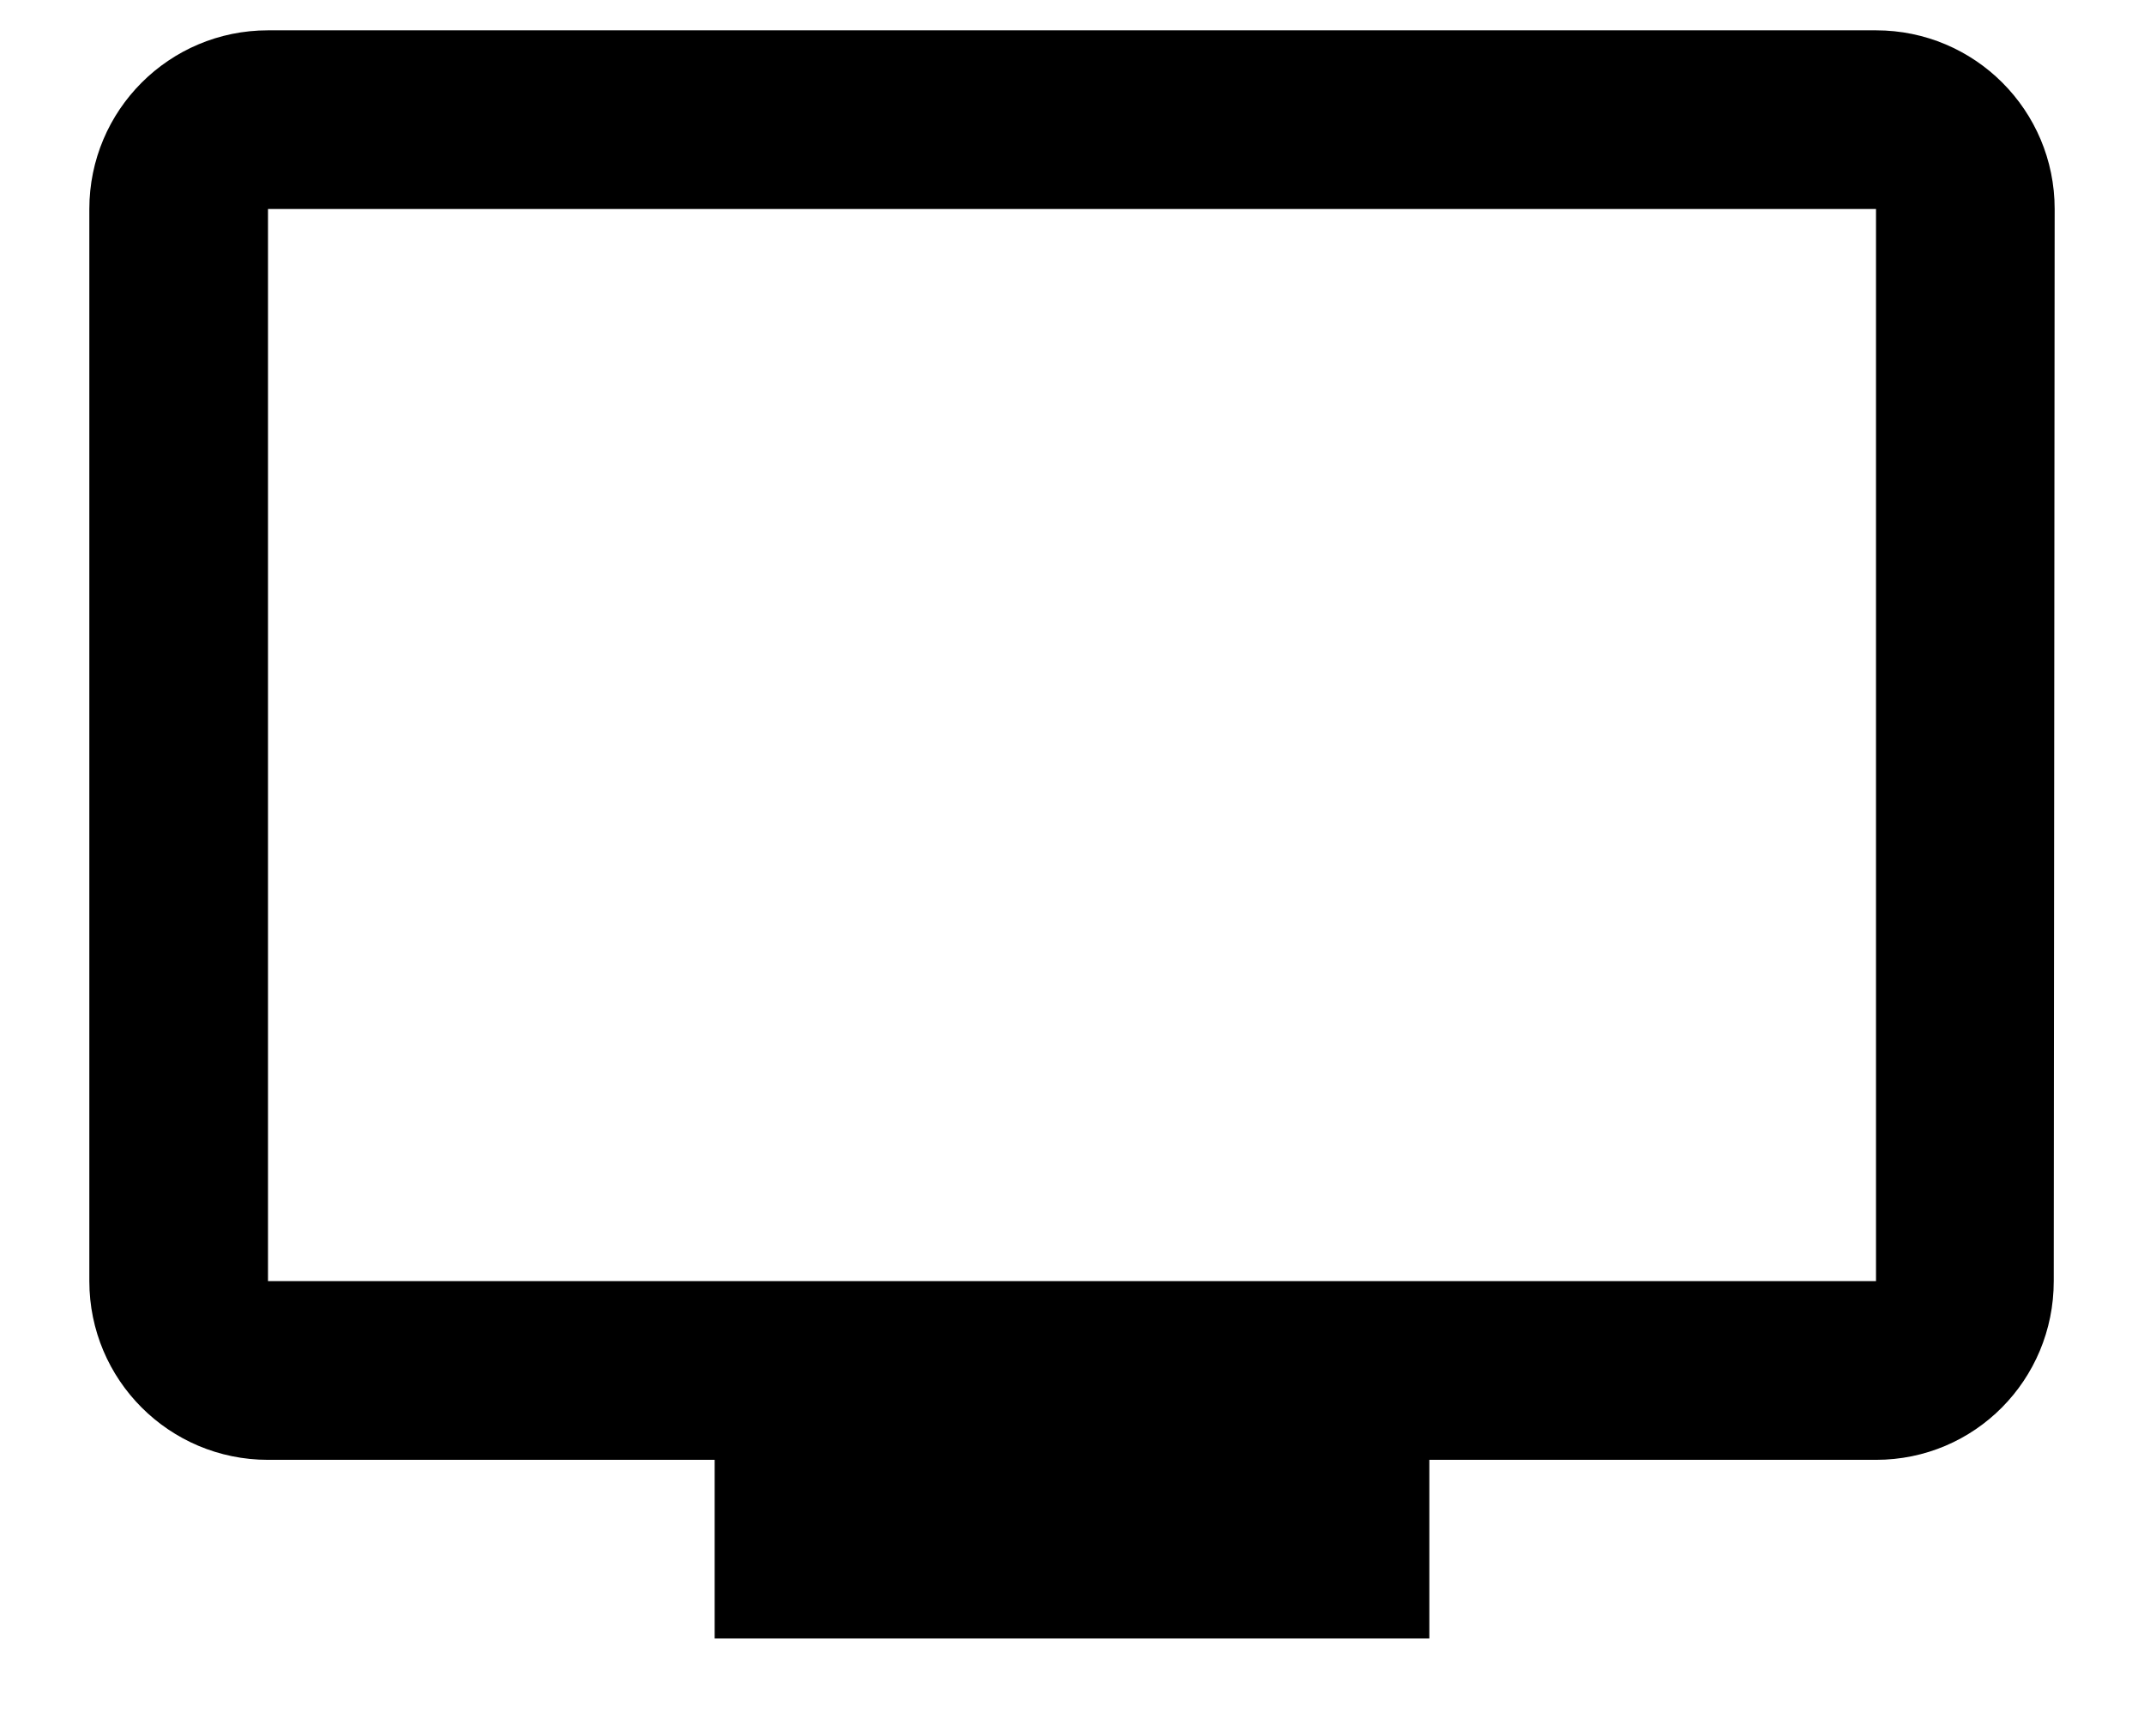 <?xml version="1.0" encoding="UTF-8"?> <svg xmlns="http://www.w3.org/2000/svg" width="21" height="17" viewBox="0 0 21 17" fill="none"><path d="M18.375 0.297H2.625C1.658 0.297 0.875 1.08 0.875 2.047V12.547C0.875 13.514 1.658 14.297 2.625 14.297H7V16.047H14V14.297H18.375C19.342 14.297 20.116 13.514 20.116 12.547L20.125 2.047C20.125 1.08 19.342 0.297 18.375 0.297ZM18.375 12.547H2.625V2.047H18.375V12.547Z" fill="black"></path></svg> 